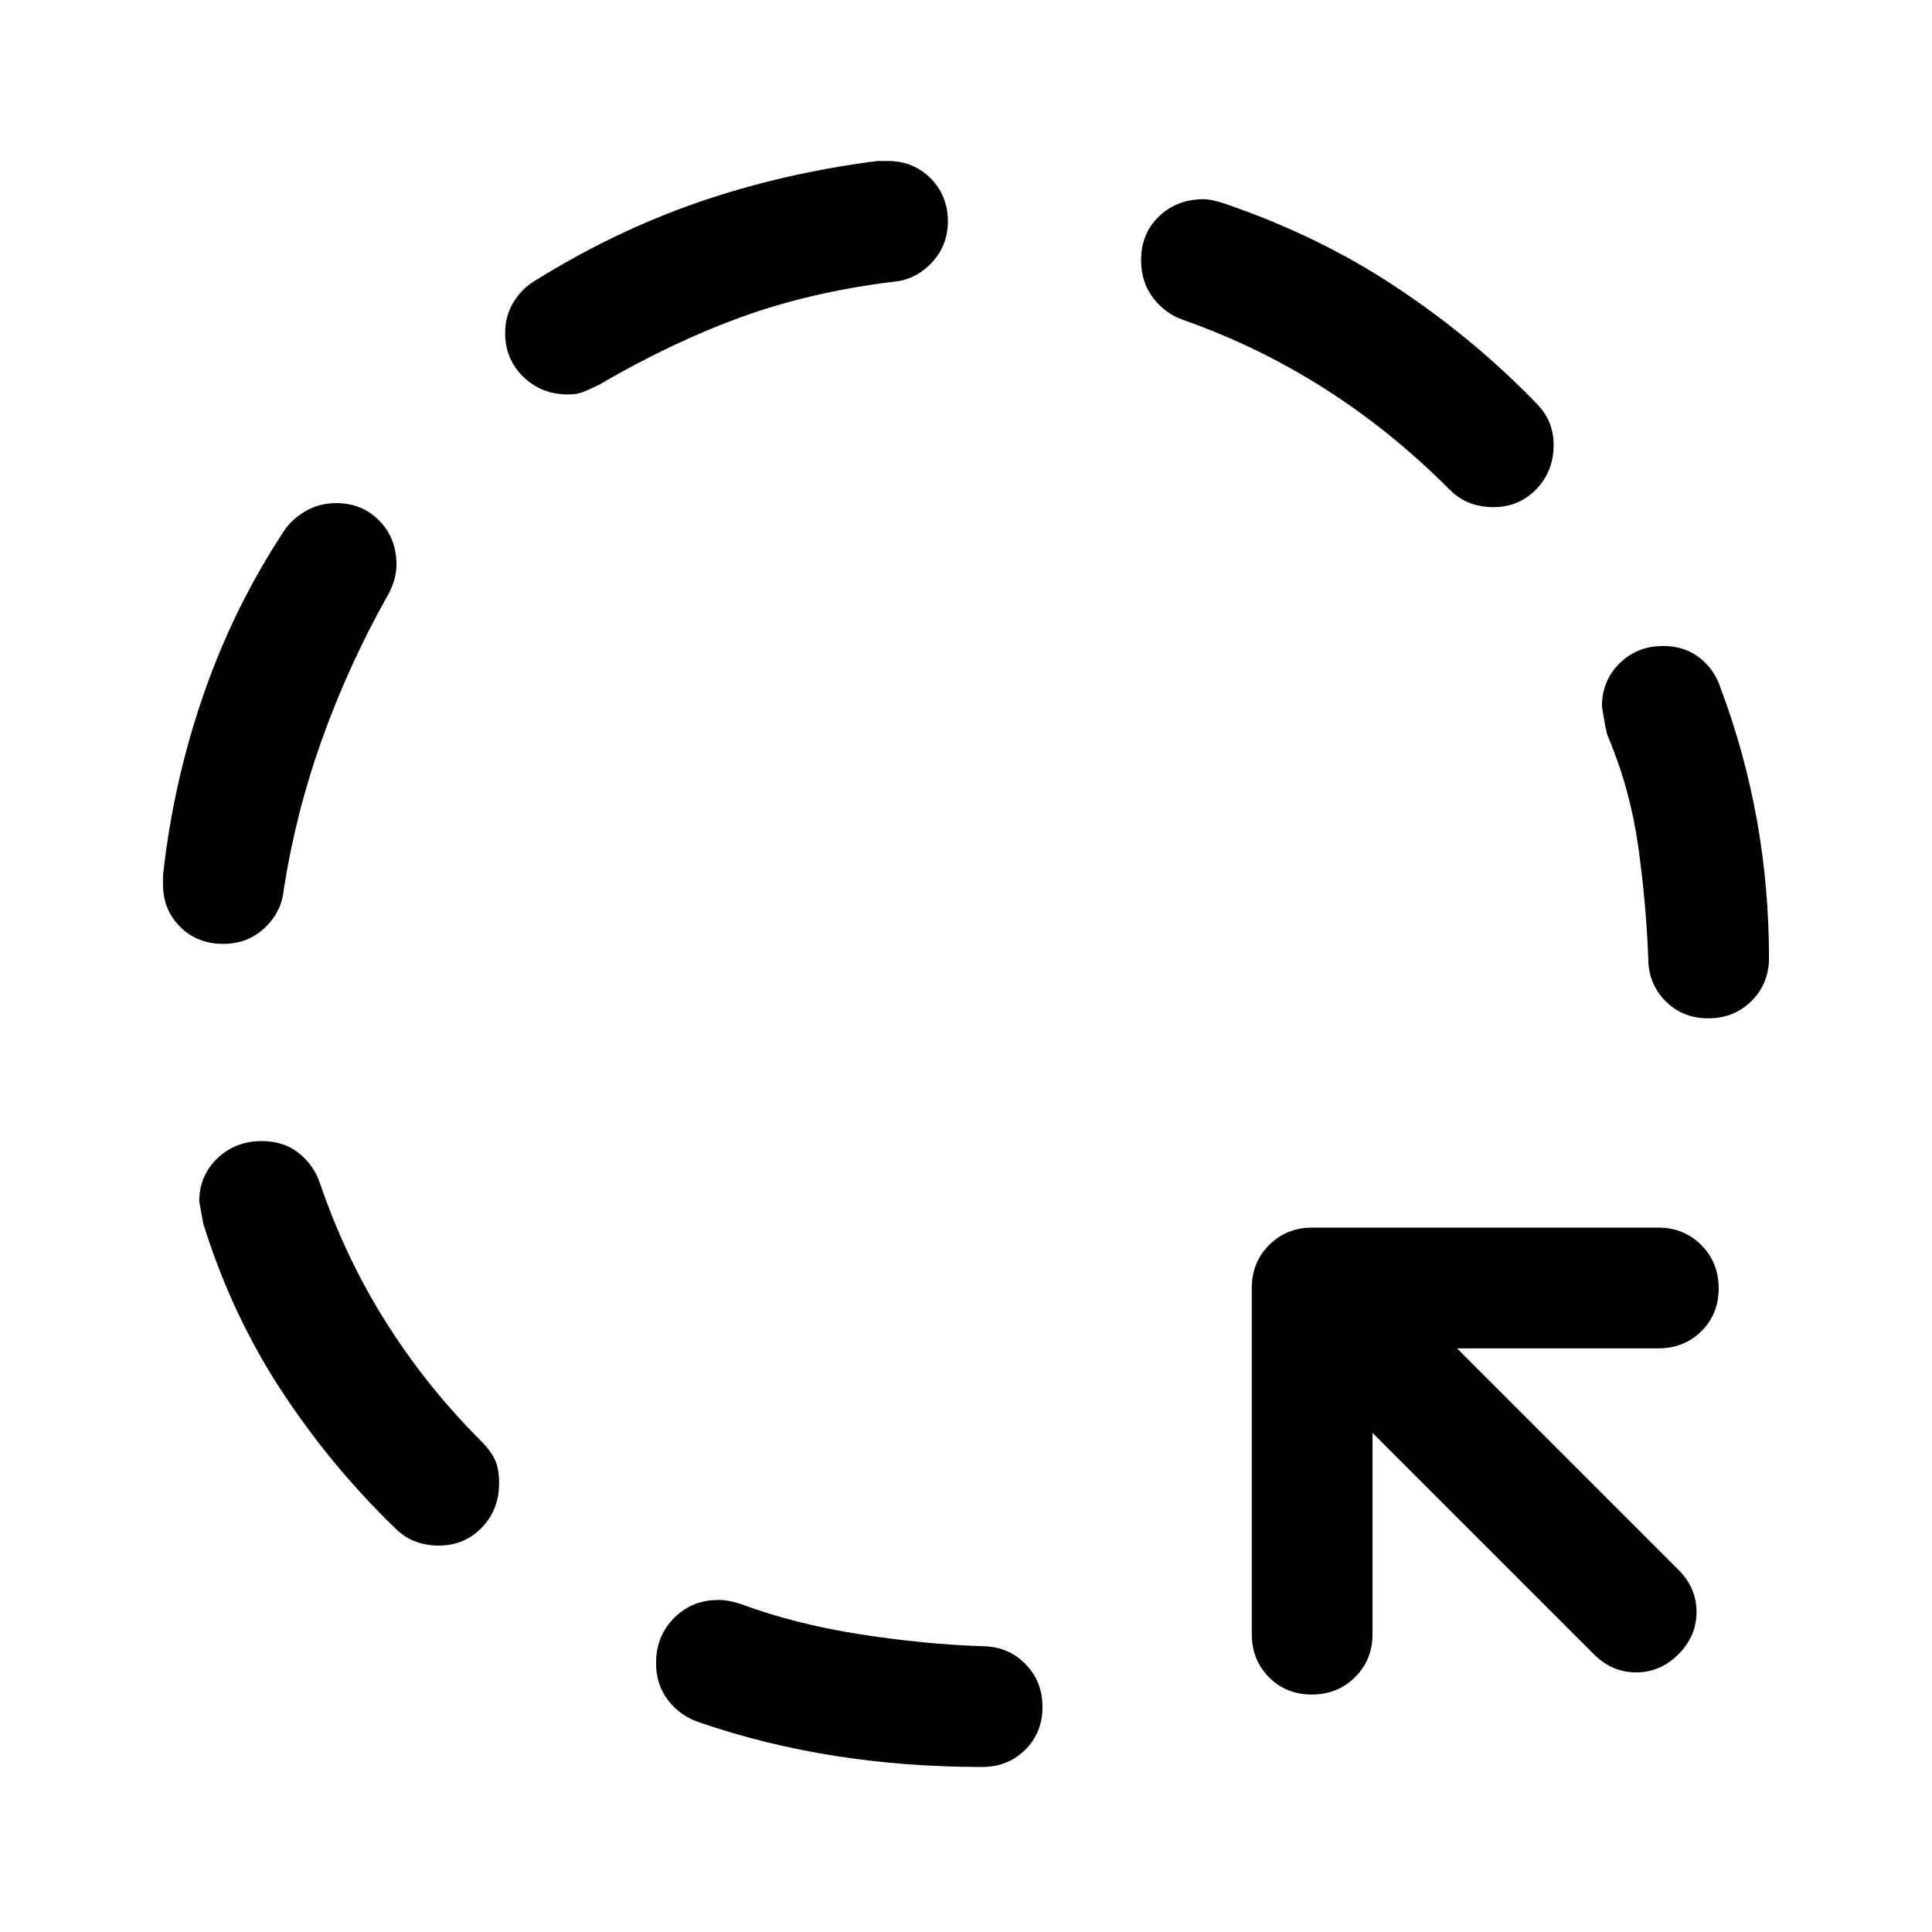 <svg xmlns="http://www.w3.org/2000/svg" width="48" height="48" viewBox="0 -960 960 960"><path d="M488-82q-38 0-73-5.5T348-104q-9.778-3.127-15.889-10.945Q326-122.764 326-133.709 326-147 334.913-156q8.912-9 22.087-9 5 0 11 2 27 10 59 15t61 6q12.75 0 21.375 8.675 8.625 8.676 8.625 21.5Q518-99 509.375-90.5T488-82Zm163.825-36Q639-118 630.5-126.625T622-148v-172q0-12.75 8.625-21.375T652-350h172q12.75 0 21.375 8.675 8.625 8.676 8.625 21.5 0 12.825-8.625 21.325T824-290H724l110 110q9 9 9 21t-9 21q-9 9-21 9t-21-9L682-248v100q0 12.75-8.675 21.375-8.676 8.625-21.5 8.625ZM218-192q-6 0-11.5-2t-10.368-6.865Q164-232 139.5-269.5T101-352l-2-11q0-12.75 8.944-21.375Q116.889-393 130.111-393q10.889 0 18.389 6t10.5 15q12.72 37.211 32.86 69.105Q212-271 238.839-244.161 244-239 246-234.5t2 11.5q0 13.175-8.625 22.087Q230.75-192 218-192Zm630.825-262Q836-454 827.5-462.625T819-484q-1-27-5-55.5T799-594q-1-2-3-15 0-12.75 8.731-21.375Q813.463-639 826.37-639q10.63 0 18.13 5.833Q852-627.333 855-618q12 32 18 65.5t6 68.5q0 12.75-8.675 21.375-8.676 8.625-21.5 8.625Zm-737.843-37Q98-491 89.5-499.488T81-520.524V-525q5-46 20-89.5t40-81.5q3.824-5.895 10.706-9.947Q158.588-710 167-710q13 0 21.5 8.75t8.5 21.685q0 4.565-1.429 8.8-1.428 4.236-3.571 7.765-19 34-32.037 70.471Q146.926-556.057 141-518q-1 11-9.4 19t-20.618 8ZM742-708q-6 0-11.5-2t-10.5-7q-28.721-28.844-61.86-49.922Q625-788 588-801q-9-3.127-15-10.945-6-7.819-6-18.764 0-13.291 8.912-21.791Q584.825-861 598-861q4 0 10 2 47 16 85.5 41.5t69.635 57.632Q768-755 770-749.783q2 5.218 2 10.783 0 13.175-8.625 22.088Q754.75-708 742-708Zm-459.696-56Q269-764 260-772.794q-9-8.794-9-21.794 0-8.412 4.053-15.064Q259.105-816.304 265-820q40-25 82-39.5t89-20.5h5.213q12.659 0 21.223 8.625Q471-862.75 471-850q0 12-8 20.5t-19 9.5q-41 5-75.5 17.5T298-769q-4 2-7.5 3.5t-8.196 1.5Z"/></svg>